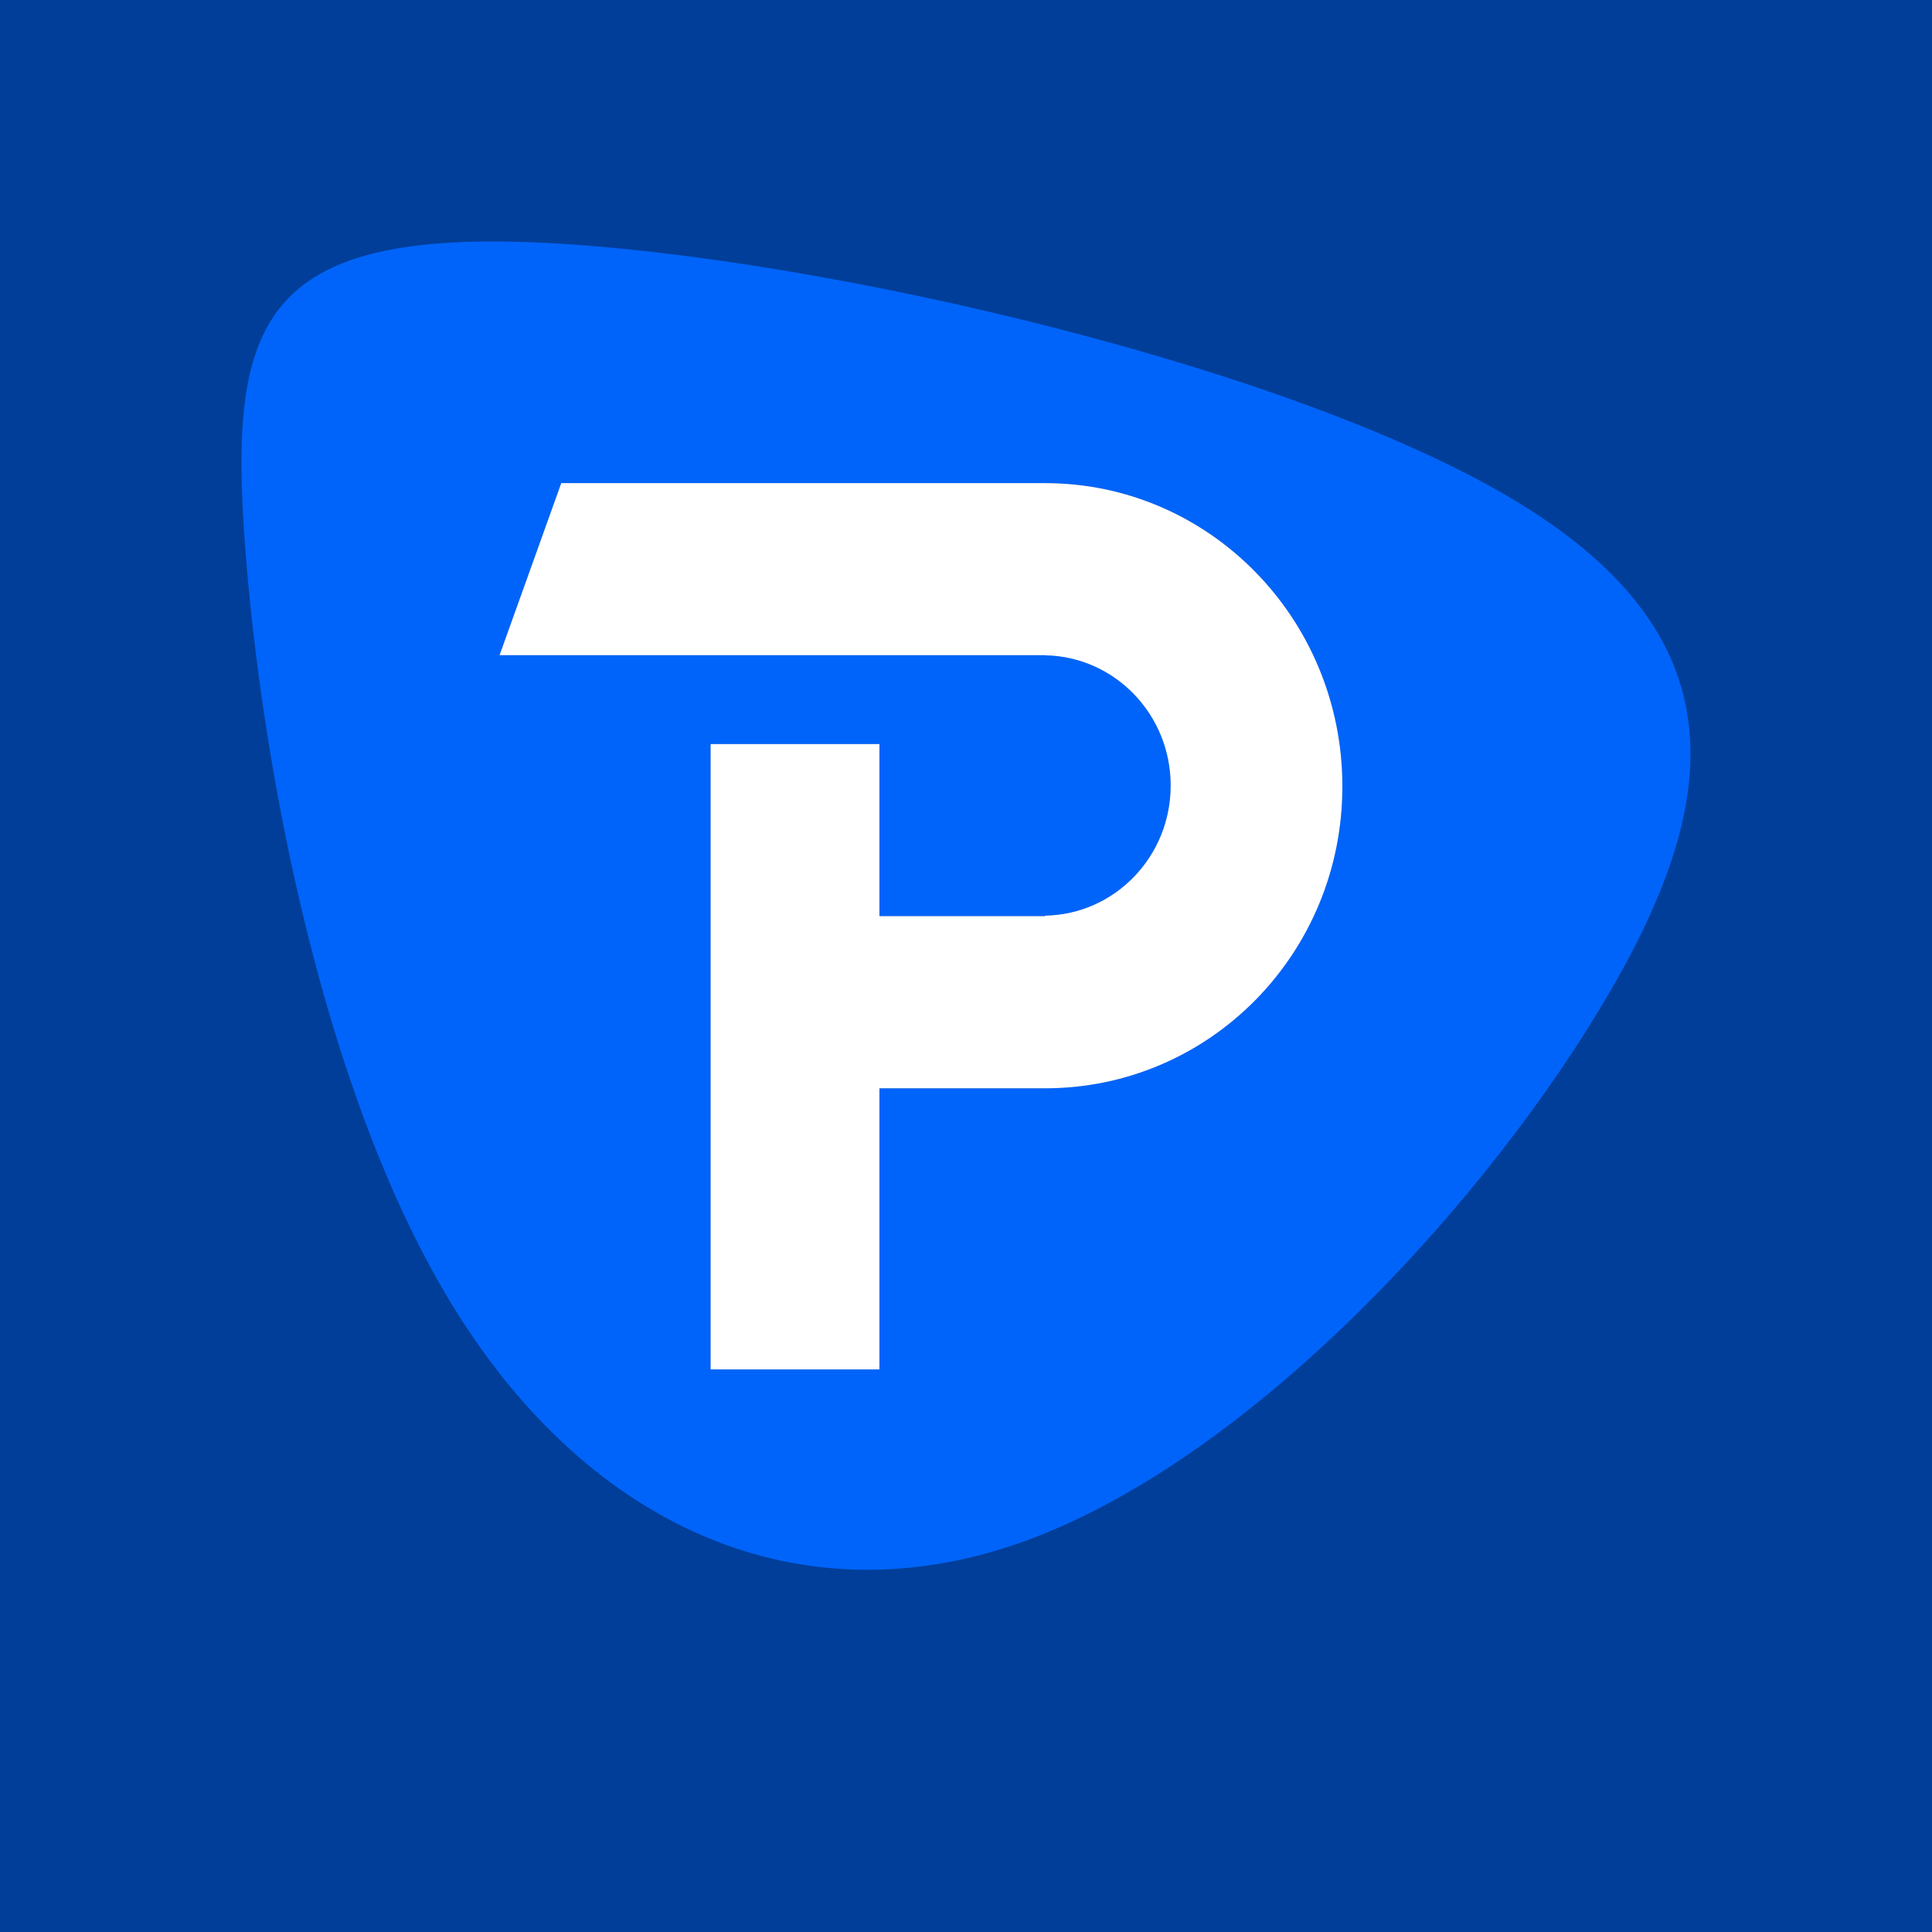 <svg width="16" height="16" viewBox="0 0 16 16" fill="none" xmlns="http://www.w3.org/2000/svg">
<rect width="16" height="16" fill="#013E99"/>
<path d="M12.487 4.11C10.53 2.963 6.454 2.061 4.297 2.003C2.138 1.945 1.897 2.729 2.029 4.514C2.162 6.299 2.666 9.085 3.78 10.864C4.894 12.644 6.616 13.417 8.441 12.779C10.266 12.14 12.195 10.092 13.239 8.371C14.284 6.651 14.444 5.258 12.487 4.11ZM8.655 9.013H7.283V11.341H5.885V6.162H7.283V7.587H8.655V7.583C9.231 7.573 9.695 7.095 9.695 6.505C9.695 5.916 9.231 5.437 8.655 5.427V5.426H4.137L4.648 4.001H8.655C10.015 4.001 11.117 5.125 11.117 6.512C11.118 7.899 10.015 9.013 8.655 9.013Z" fill="#0064FA"/>
<path d="M8.655 9.013H7.283V11.341H5.885V6.162H7.283V7.587H8.655V7.583C9.231 7.573 9.695 7.095 9.695 6.505C9.695 5.916 9.231 5.437 8.655 5.427V5.426H4.137L4.648 4.001H8.655C10.015 4.001 11.117 5.125 11.117 6.512C11.118 7.899 10.015 9.013 8.655 9.013Z" fill="white"/>
</svg>
